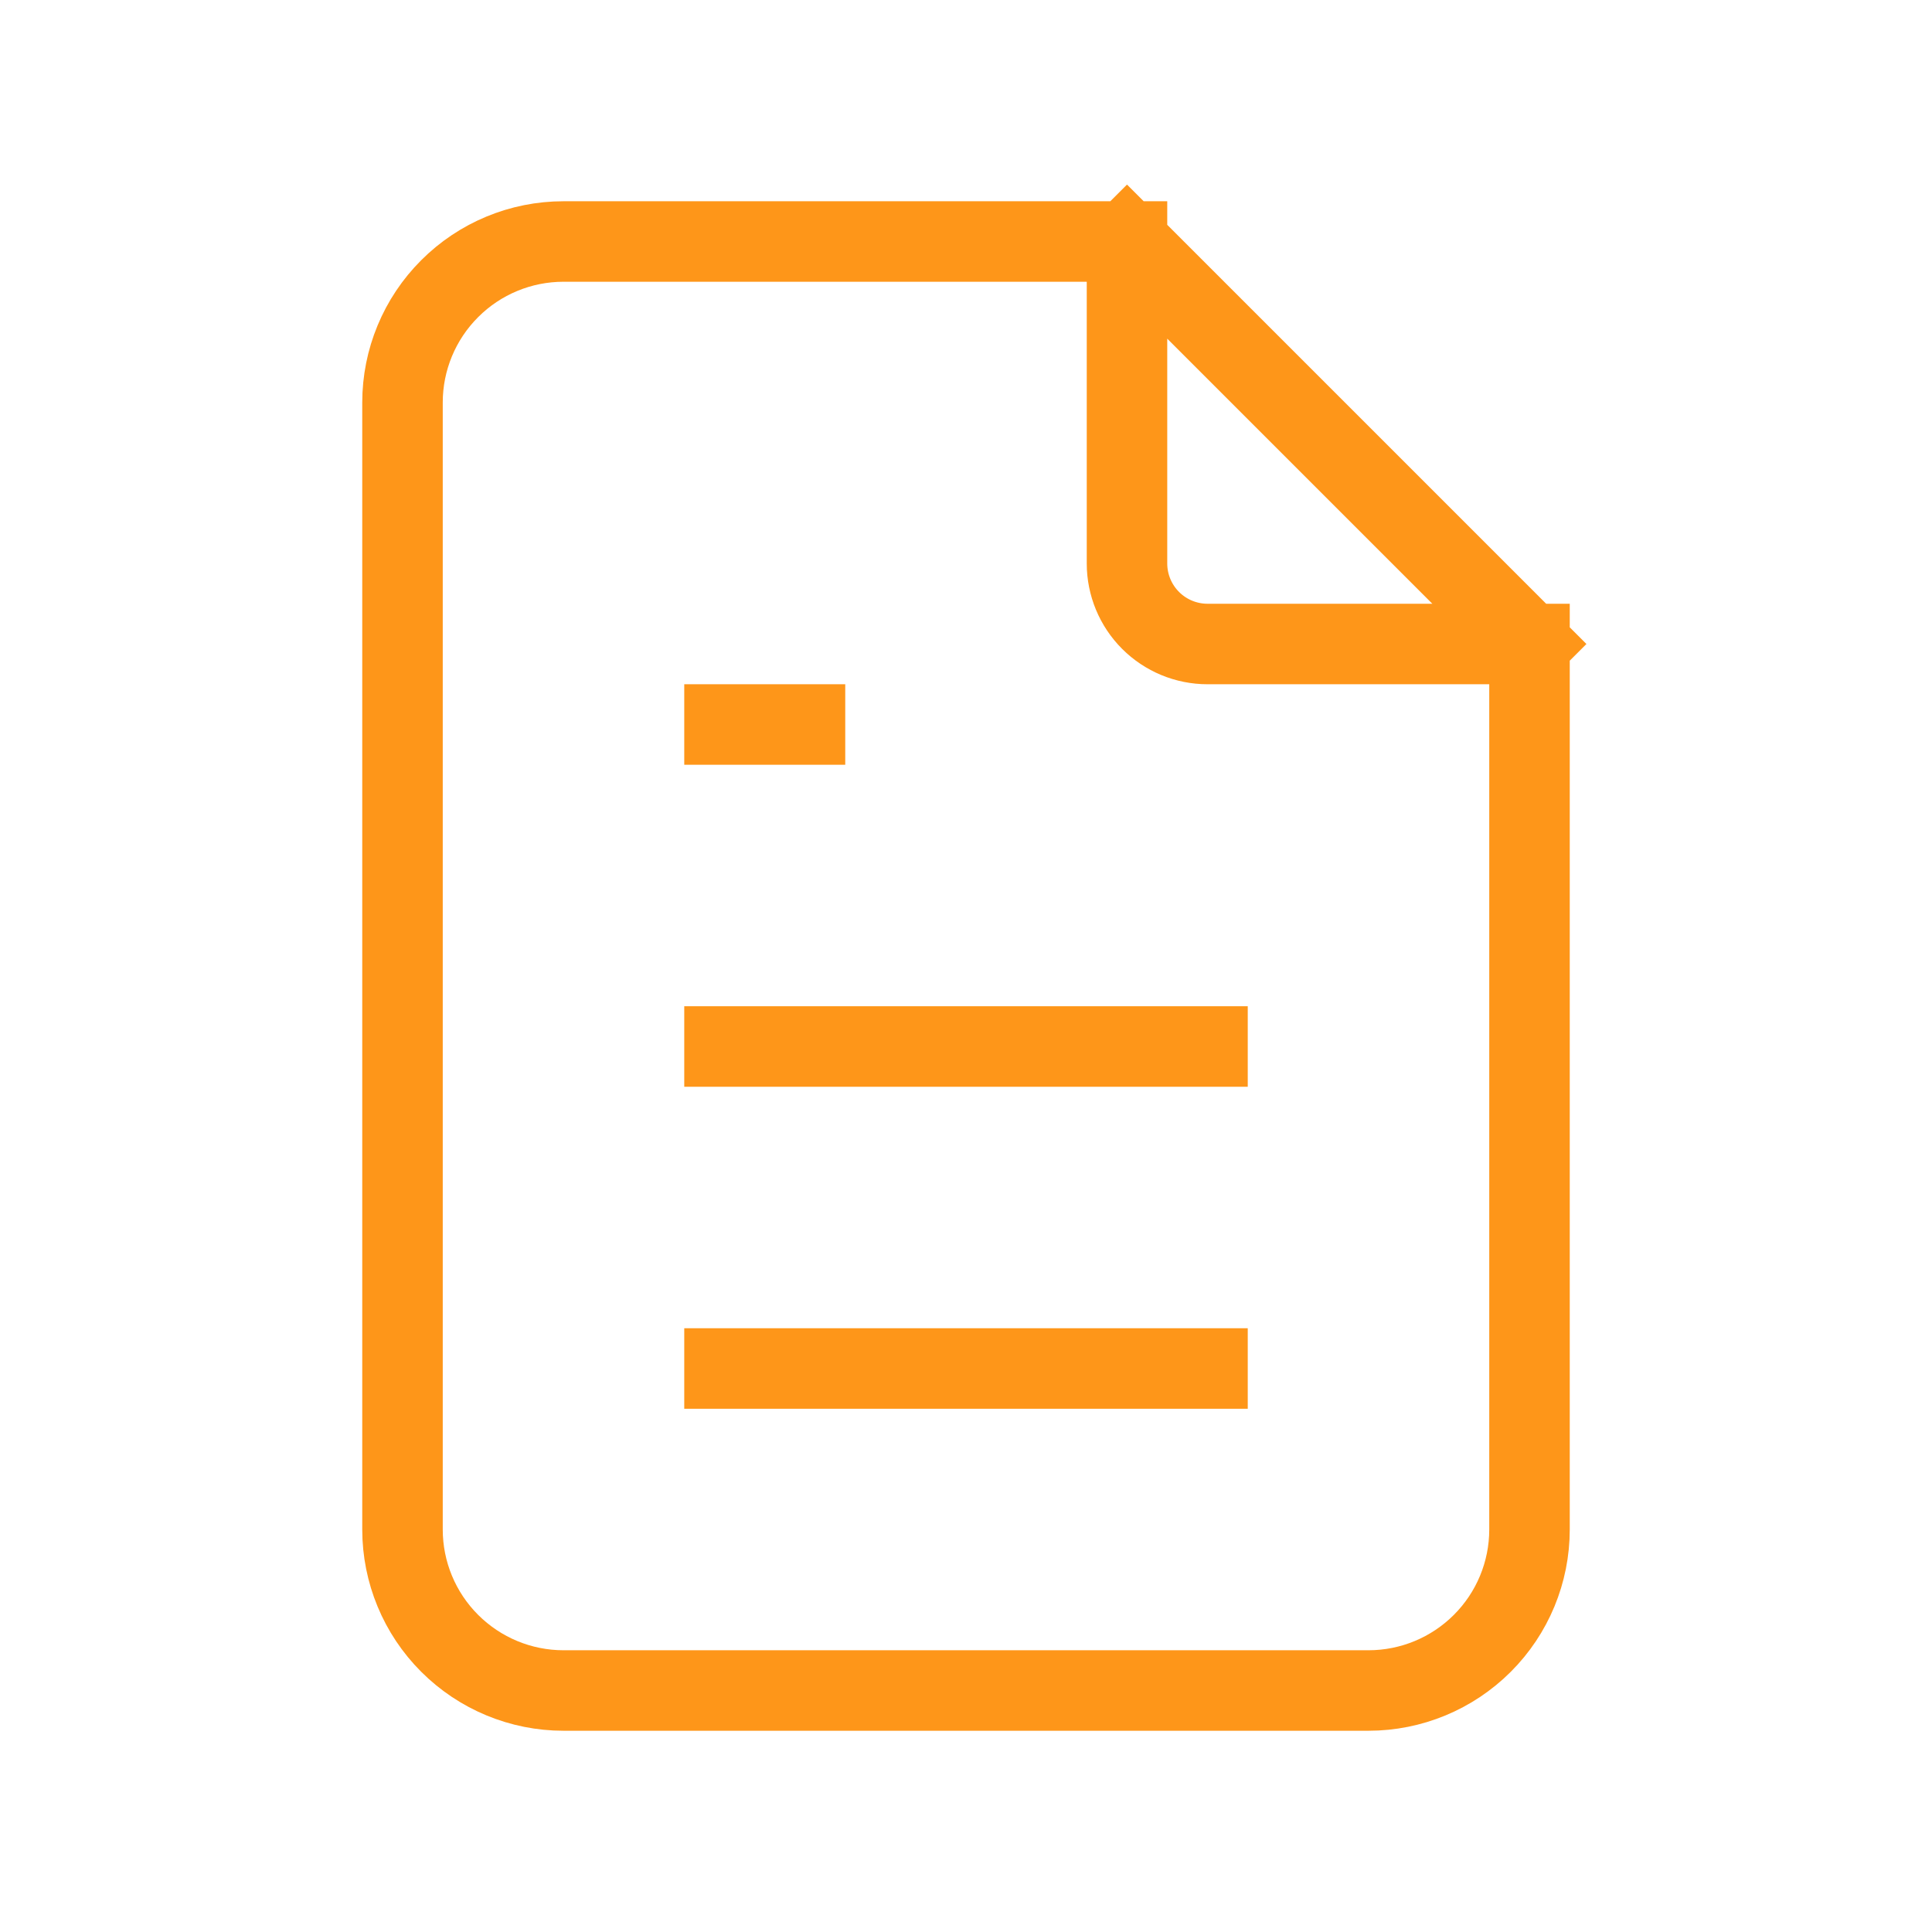 <svg width="48" height="48" viewBox="0 0 48 48" fill="none" xmlns="http://www.w3.org/2000/svg">
<path d="M28 6V14C28 14.53 28.211 15.039 28.586 15.414C28.961 15.789 29.47 16 30 16H38M28 6H14C12.939 6 11.922 6.421 11.172 7.172C10.421 7.922 10 8.939 10 10V38C10 39.061 10.421 40.078 11.172 40.828C11.922 41.578 12.939 42 14 42H34C35.061 42 36.078 41.578 36.828 40.828C37.579 40.078 38 39.061 38 38V16M28 6L38 16M18 18H20M18 26H30M18 34H30" stroke="#FE9619" stroke-width="2" stroke-linecap="square" stroke-linejoin="round"/>
</svg>
